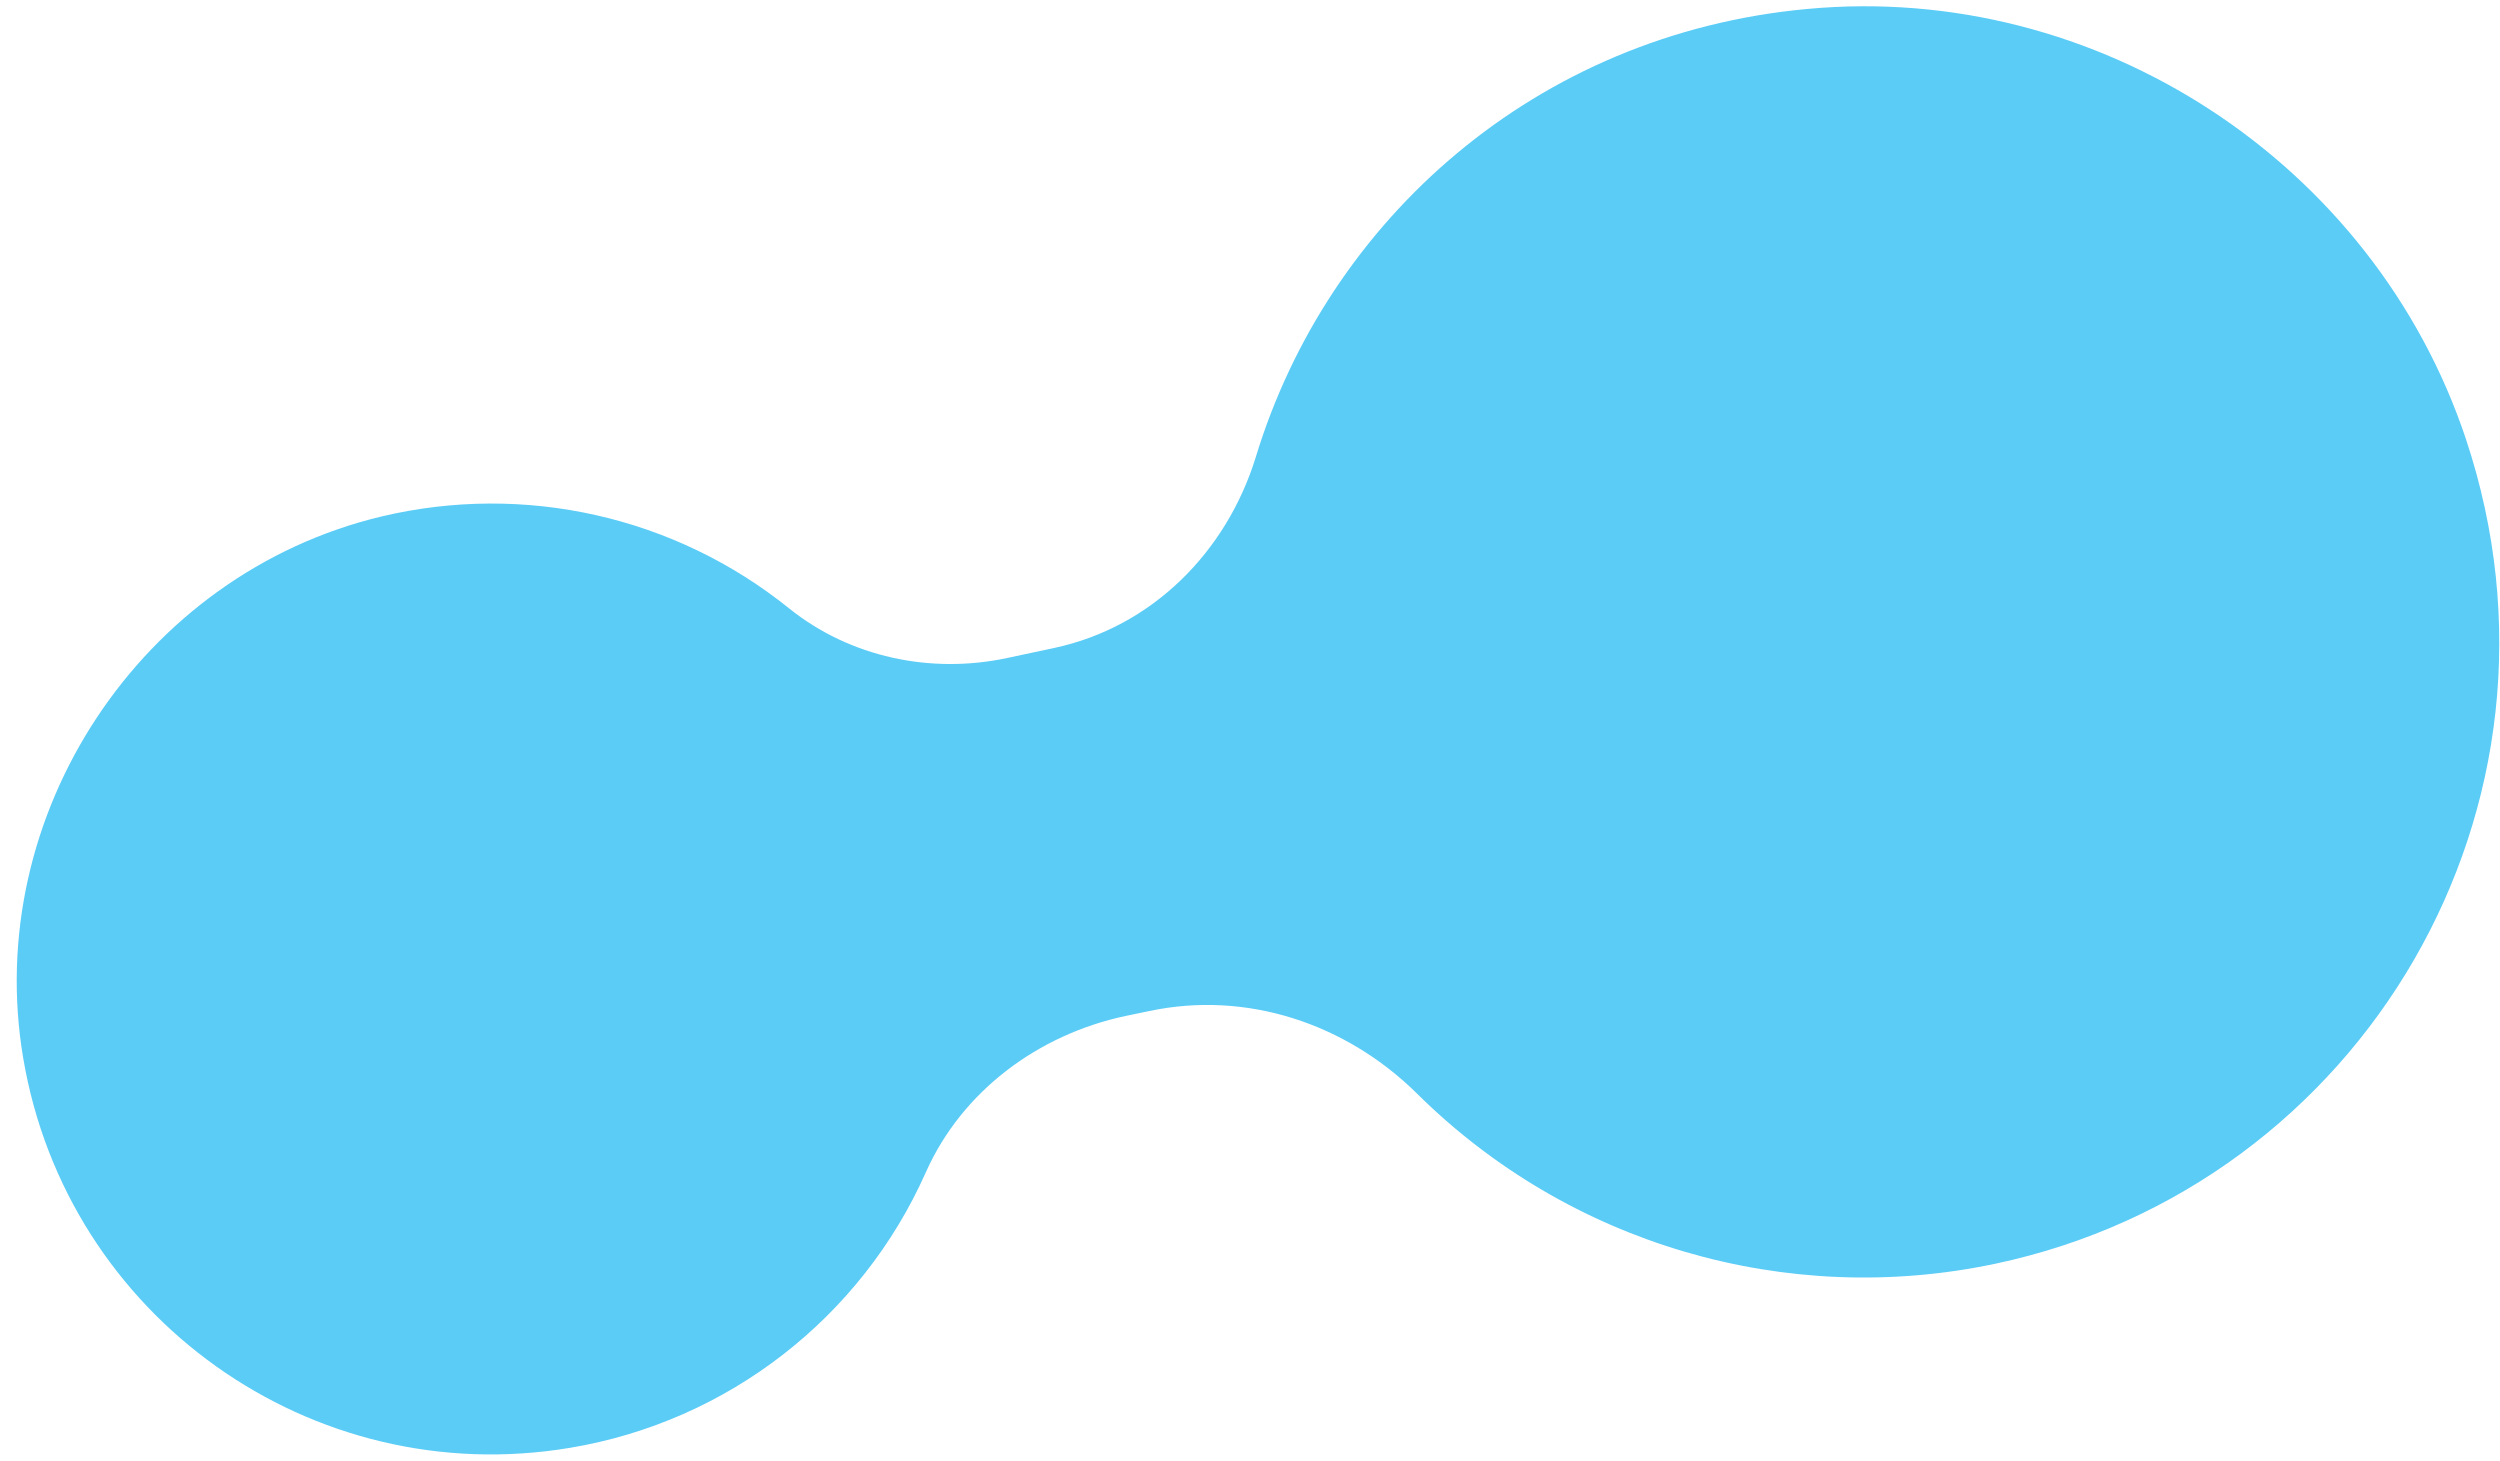 <?xml version="1.0" encoding="utf-8"?>
<!-- Generator: Adobe Illustrator 24.0.1, SVG Export Plug-In . SVG Version: 6.00 Build 0)  -->
<svg version="1.1" id="Calque_1" xmlns="http://www.w3.org/2000/svg" xmlns:xlink="http://www.w3.org/1999/xlink" x="0px" y="0px"
	 viewBox="0 0 807.8 472.2" style="enable-background:new 0 0 807.8 472.2;" xml:space="preserve">
<style type="text/css">
	.st0{opacity:0.648;fill:#00B0F1;enable-background:new    ;}
</style>
<path class="st0" d="M583.9,2.9C496.1,11,429.1,71.2,405.8,147.6c-9.5,30.9-33.7,55.1-65.3,61.8l-15,3.2c-24.7,5.3-50.8-0.2-70.5-16
	c-37-29.8-85.6-40.7-131.8-29.7c-77.6,18.6-129,96.4-115.7,175c14.1,83.6,93.2,140,176.8,125.9c50.8-8.5,94-42,114.9-89.1
	c11.7-26.2,36.3-44.4,64.4-50.4l7.7-1.6c31.5-6.7,63.6,4,86.5,26.6c49.1,48.7,119.4,69.4,187.1,55c118.5-25.2,191.3-148,151.9-266.4
	C767,52.5,677.6-5.9,583.9,2.9z"/>
</svg>
